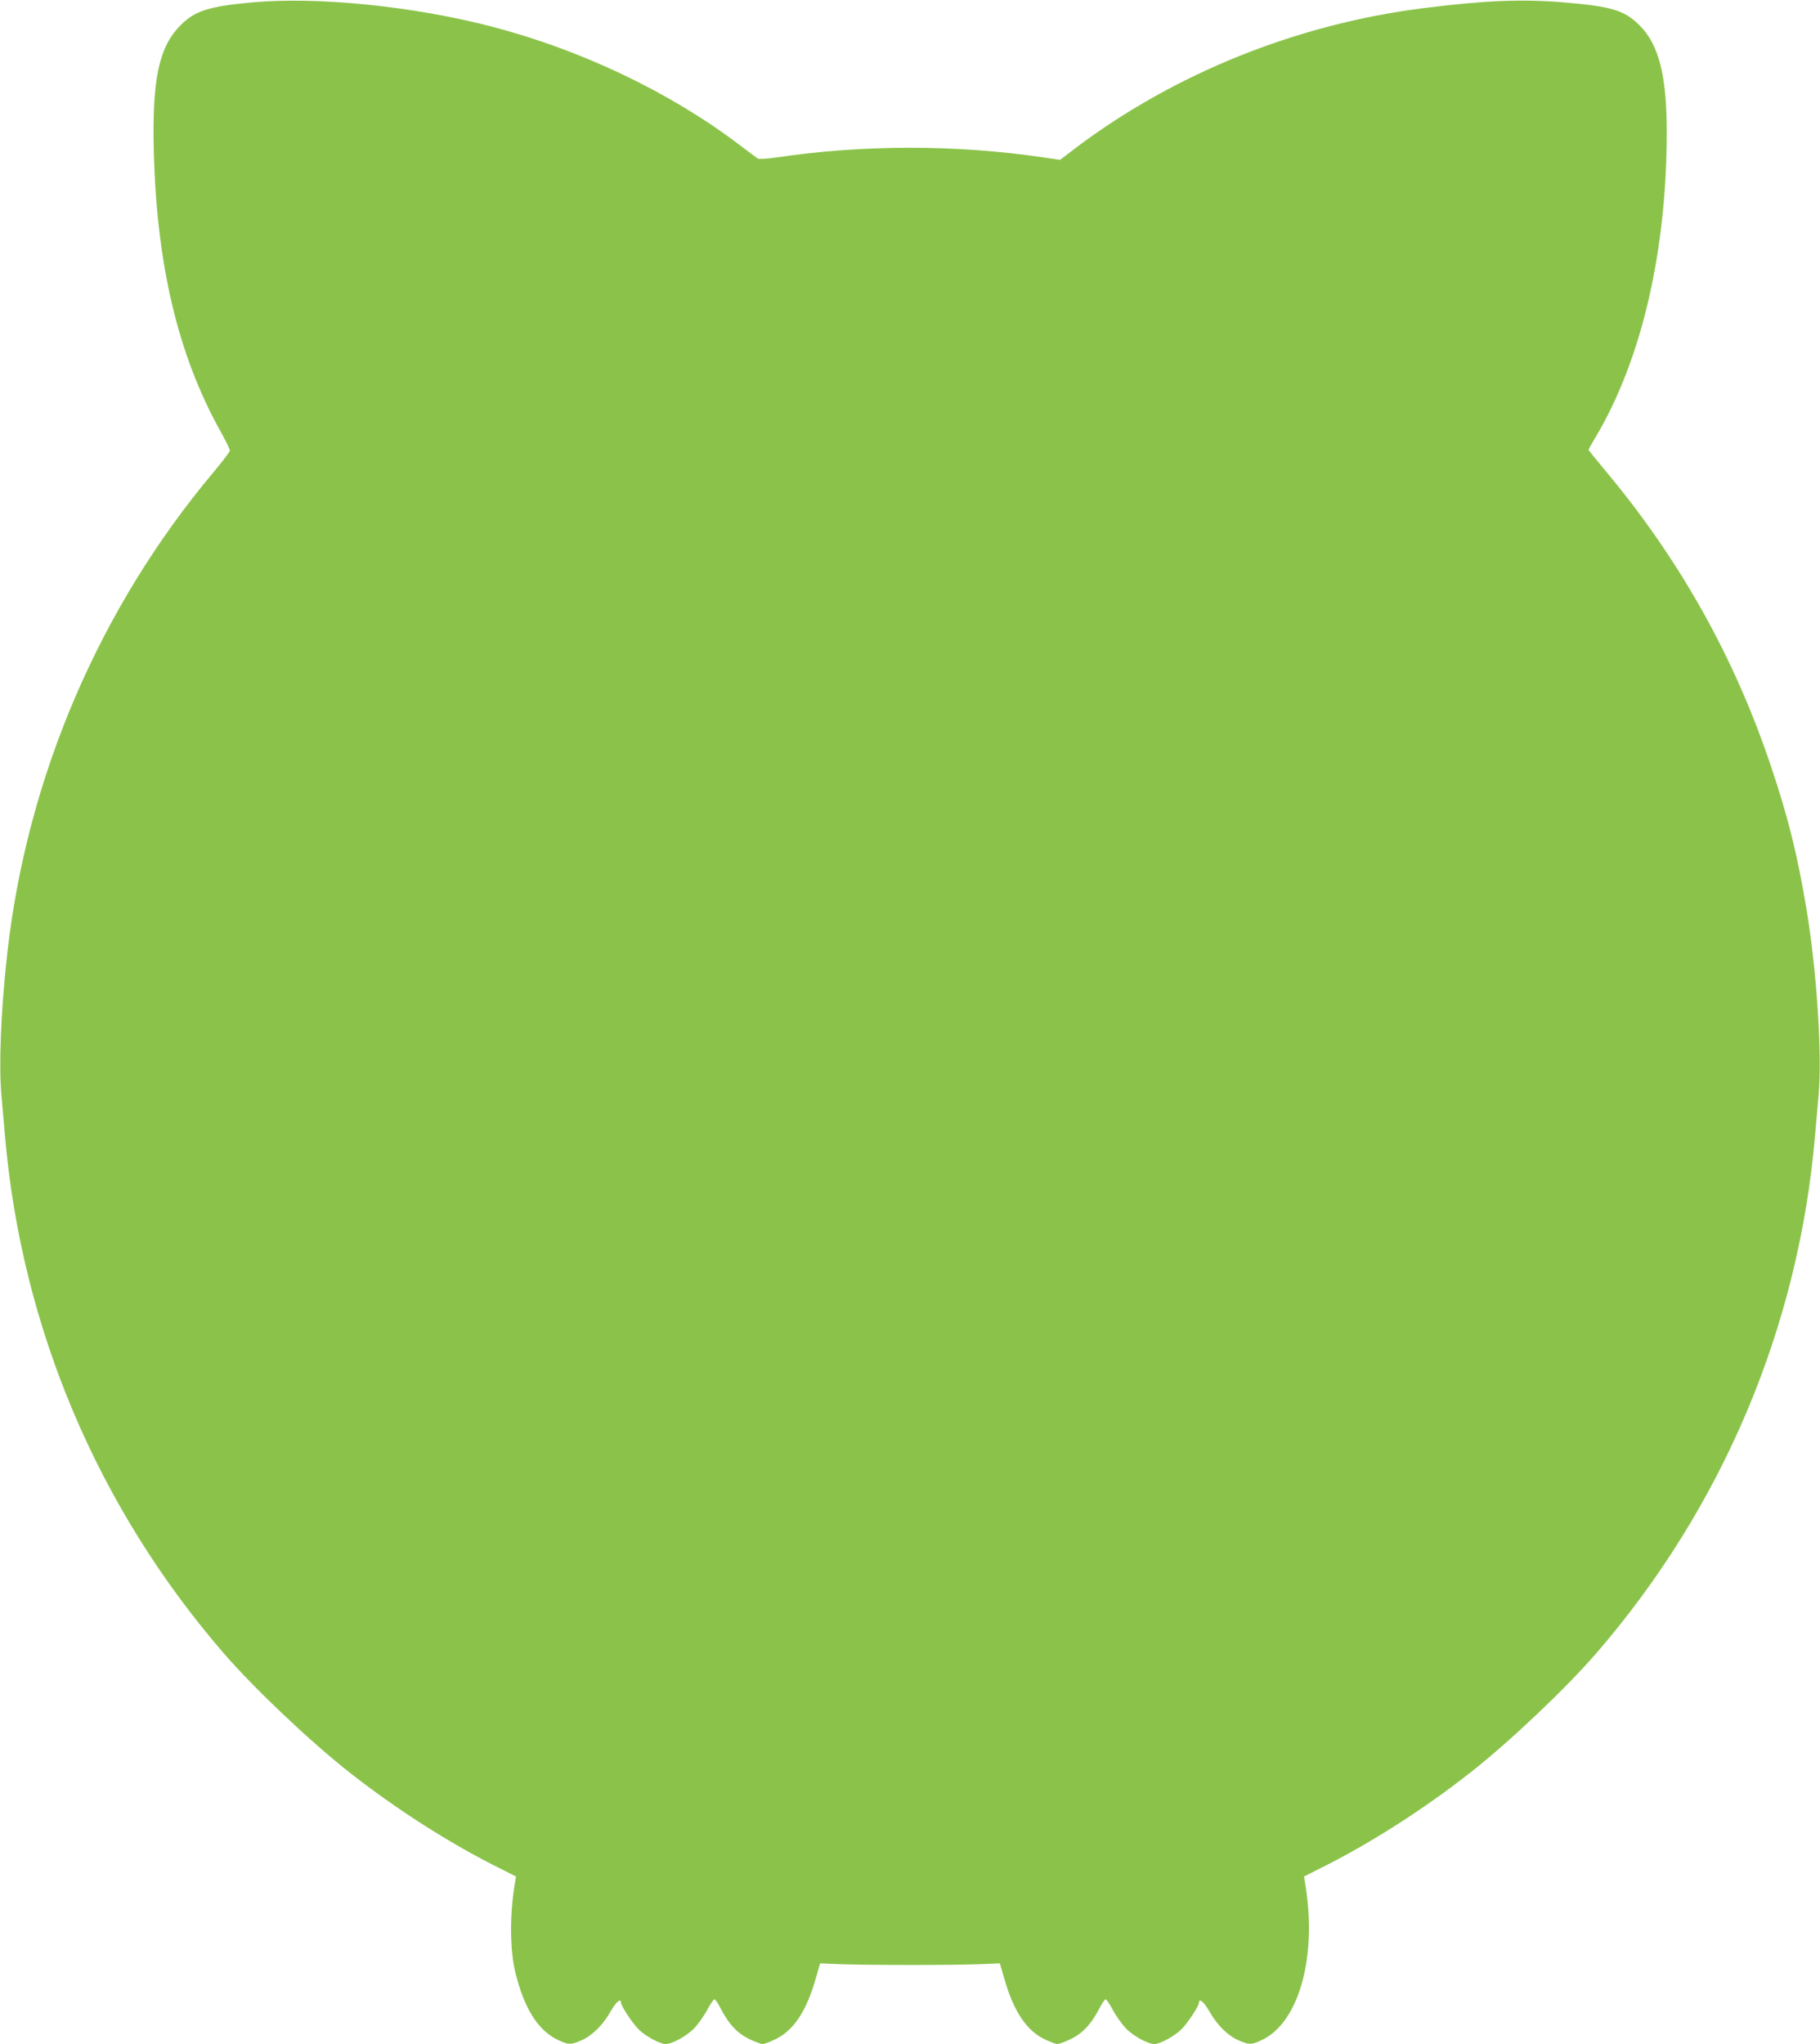 <?xml version="1.0" standalone="no"?>
<!DOCTYPE svg PUBLIC "-//W3C//DTD SVG 20010904//EN"
 "http://www.w3.org/TR/2001/REC-SVG-20010904/DTD/svg10.dtd">
<svg version="1.0" xmlns="http://www.w3.org/2000/svg"
 width="1140pt" height="1280pt" viewBox="0 0 1140 1280"
 preserveAspectRatio="xMidYMid meet">
<g transform="translate(0,1280) scale(0.1,-0.1)"
fill="#8bc34a" stroke="none">
<path d="M1580 12785 c-273 -25 -358 -52 -449 -143 -135 -135 -178 -337 -168
-777 17 -719 151 -1287 418 -1766 32 -58 59 -112 59 -120 0 -8 -46 -68 -101
-134 -717 -853 -1171 -1914 -1294 -3020 -40 -360 -53 -694 -36 -885 6 -69 16
-181 22 -250 103 -1202 580 -2330 1372 -3245 188 -217 541 -552 782 -741 290
-229 631 -447 934 -598 l113 -57 -6 -37 c-34 -196 -33 -424 3 -568 56 -225
142 -360 267 -419 65 -31 80 -31 148 -1 68 30 134 97 182 182 32 57 64 84 64
53 0 -21 70 -127 111 -168 42 -42 133 -91 168 -91 42 0 132 50 179 98 26 28
63 80 82 116 19 36 40 66 45 66 6 0 25 -29 43 -65 49 -93 102 -149 177 -185
34 -16 71 -30 81 -30 11 0 46 13 79 29 114 53 196 176 253 376 l29 100 124 -5
c68 -3 266 -5 439 -5 173 0 371 2 439 5 l124 5 29 -100 c57 -200 139 -323 253
-376 33 -16 68 -29 79 -29 10 0 47 14 81 30 75 36 128 92 177 185 18 36 38 65
43 65 6 0 26 -30 45 -66 19 -36 56 -88 82 -116 47 -48 137 -98 179 -98 35 0
126 49 168 91 41 41 111 147 111 168 0 31 32 4 64 -53 48 -85 114 -152 182
-182 68 -30 83 -30 148 1 235 111 349 529 270 987 l-6 37 113 57 c303 151 644
369 934 598 241 189 594 524 782 741 792 915 1269 2043 1372 3245 6 69 16 181
22 250 23 256 -11 781 -77 1175 -55 328 -113 565 -219 880 -228 684 -572 1299
-1039 1857 -58 70 -106 129 -106 131 0 3 21 41 47 84 285 480 443 1158 443
1908 0 352 -50 546 -169 665 -96 96 -176 120 -476 145 -261 22 -500 12 -879
-36 -793 -100 -1560 -409 -2179 -876 l-97 -74 -103 15 c-545 81 -1129 81
-1674 0 -57 -8 -109 -12 -116 -7 -6 4 -59 43 -117 87 -434 329 -991 595 -1556
741 -489 127 -1090 187 -1494 150z"/>
</g>
</svg>
